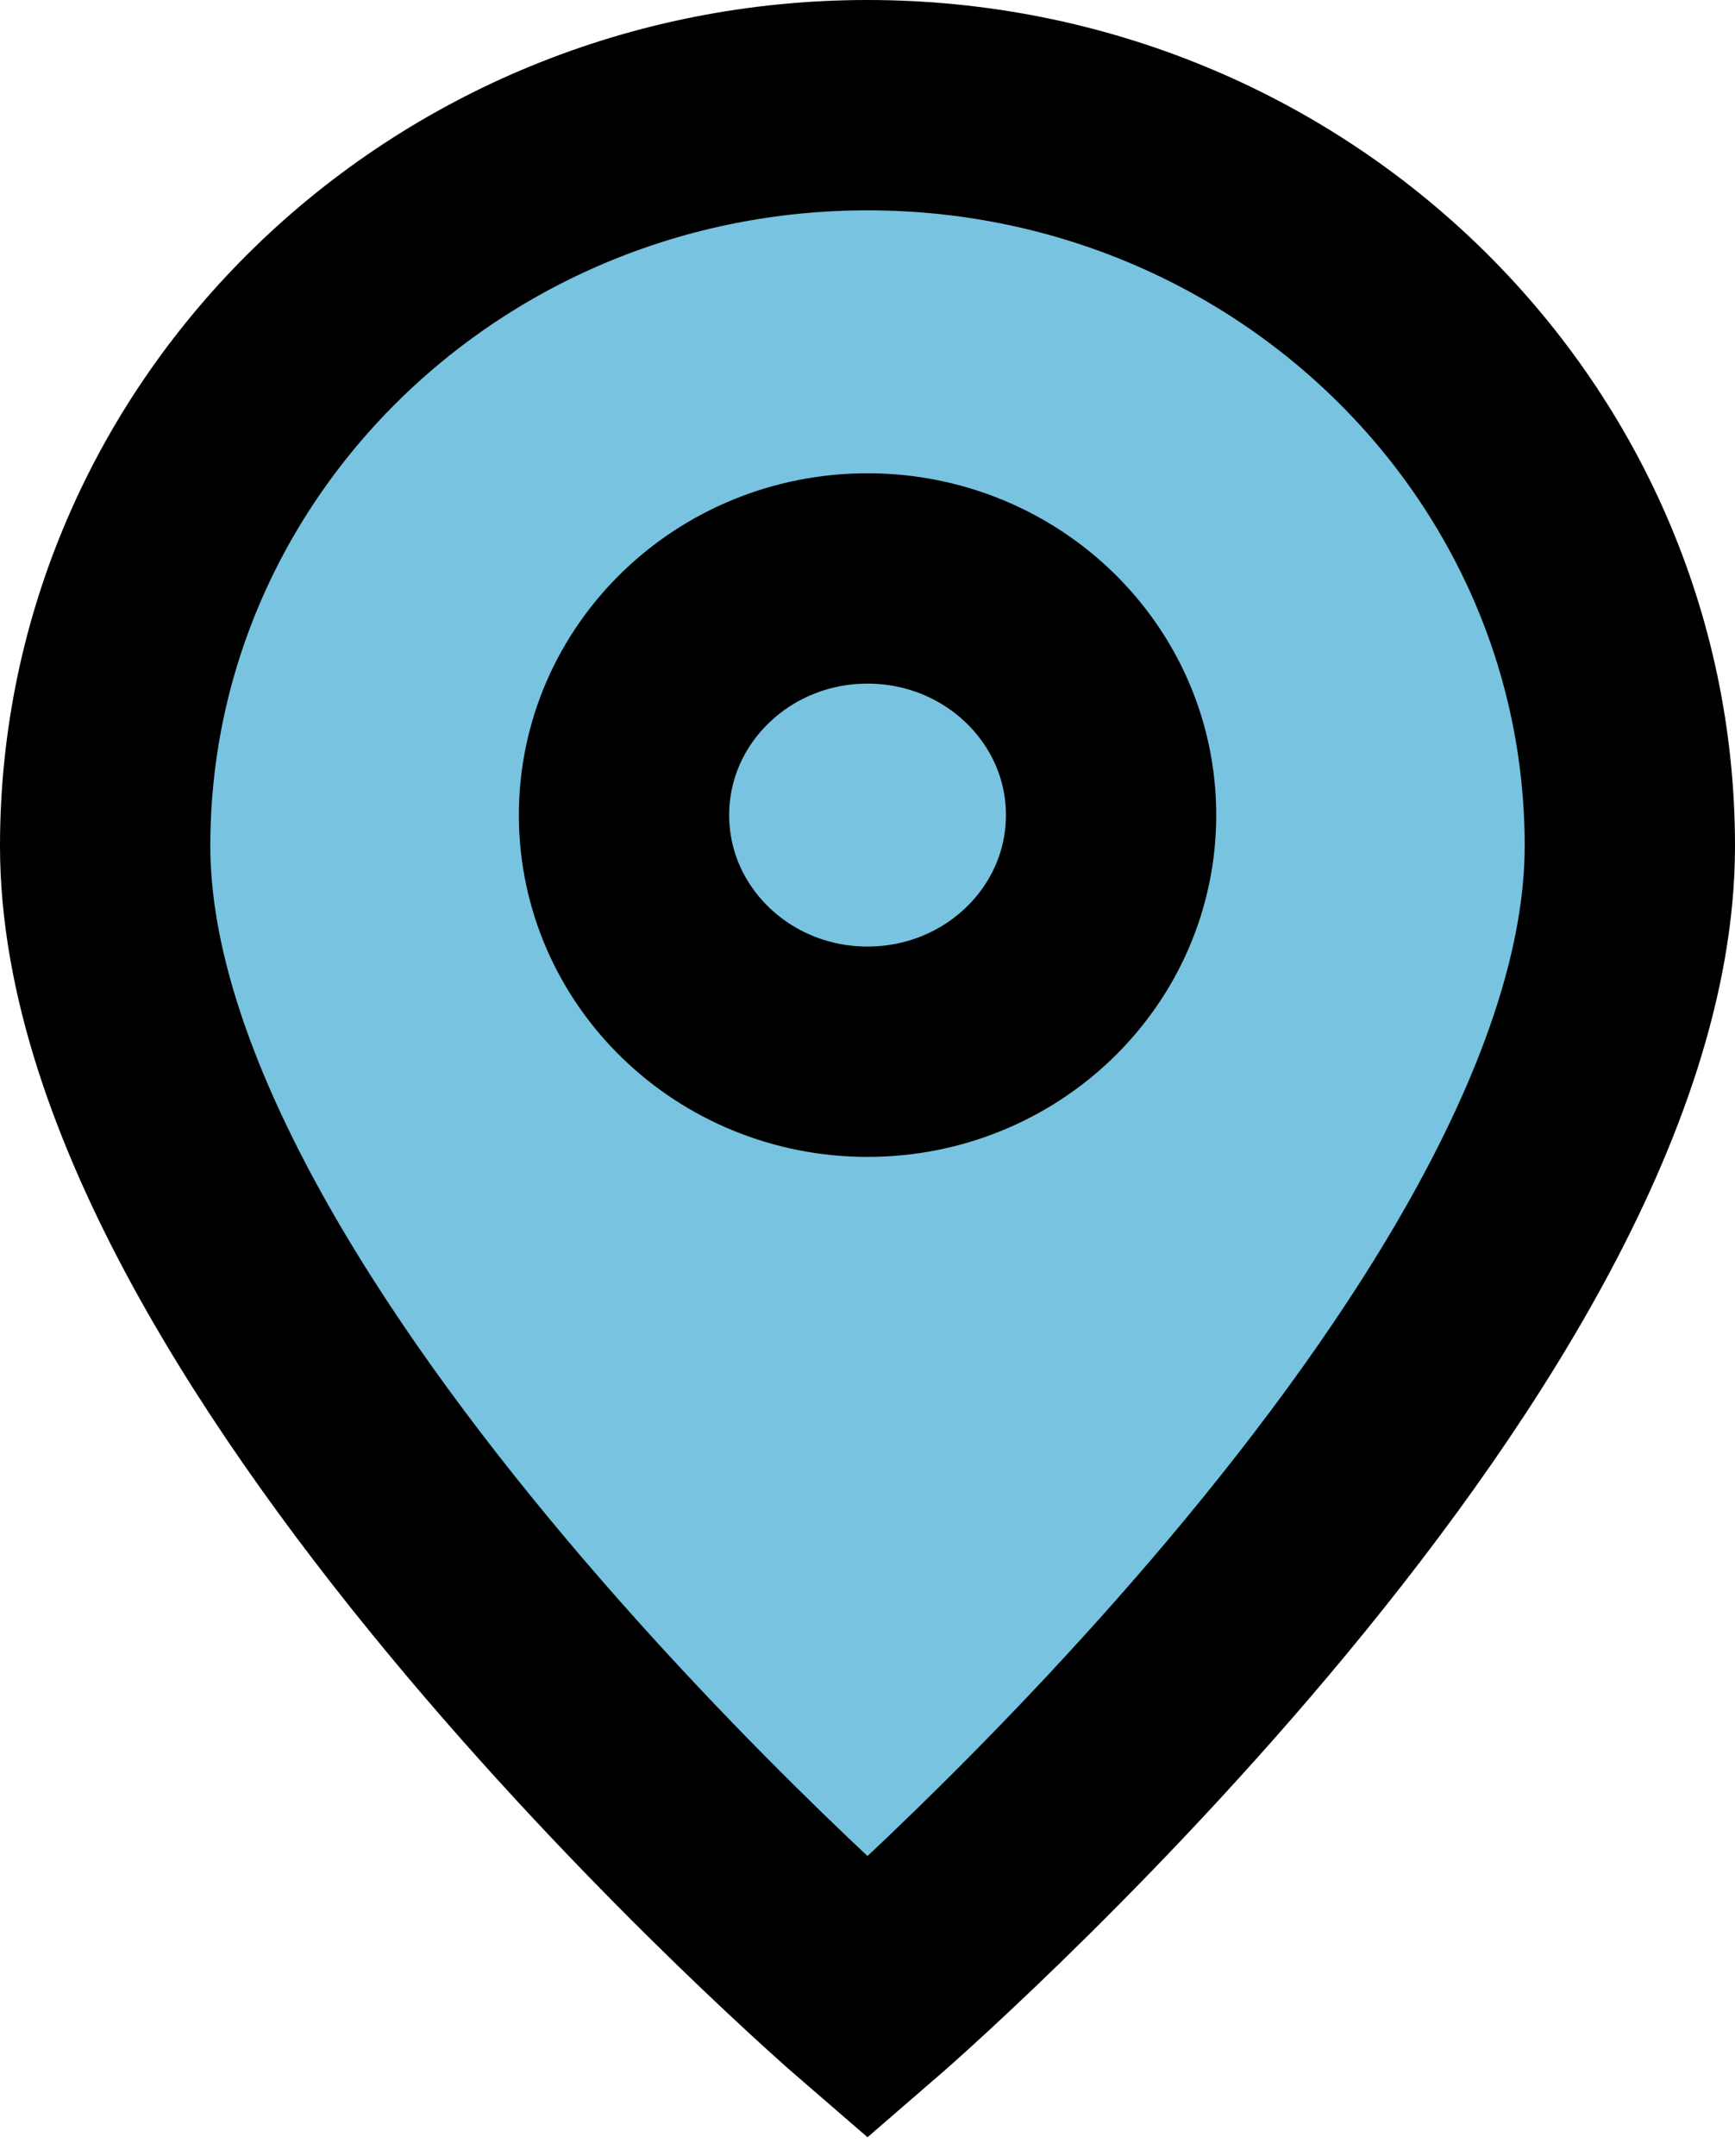 <?xml version="1.0" encoding="UTF-8"?><svg width="33" height="41" viewBox="0 0 33 41" fill="none" xmlns="http://www.w3.org/2000/svg">
<path d="M16.5 38C16.5 38 31 25.478 31 16.087C31 8.307 24.508 2 16.5 2C8.492 2 2 8.307 2 16.087C2 25.478 16.5 38 16.5 38Z" fill="#77C3E0"/>
<path d="M21.133 15.5C21.133 17.986 19.059 20 16.501 20C13.942 20 11.869 17.986 11.869 15.5C11.869 13.015 13.942 11 16.501 11C19.059 11 21.133 13.015 21.133 15.5Z" fill="#77C3E0"/>
<path d="M16.5 38C16.5 38 31 25.478 31 16.087C31 8.307 24.508 2 16.5 2C8.492 2 2 8.307 2 16.087C2 25.478 16.5 38 16.5 38Z" stroke="black" stroke-width="4"/>
<path d="M21.133 15.5C21.133 17.986 19.059 20 16.501 20C13.942 20 11.869 17.986 11.869 15.5C11.869 13.015 13.942 11 16.501 11C19.059 11 21.133 13.015 21.133 15.5Z" stroke="black" stroke-width="4"/>
</svg>
